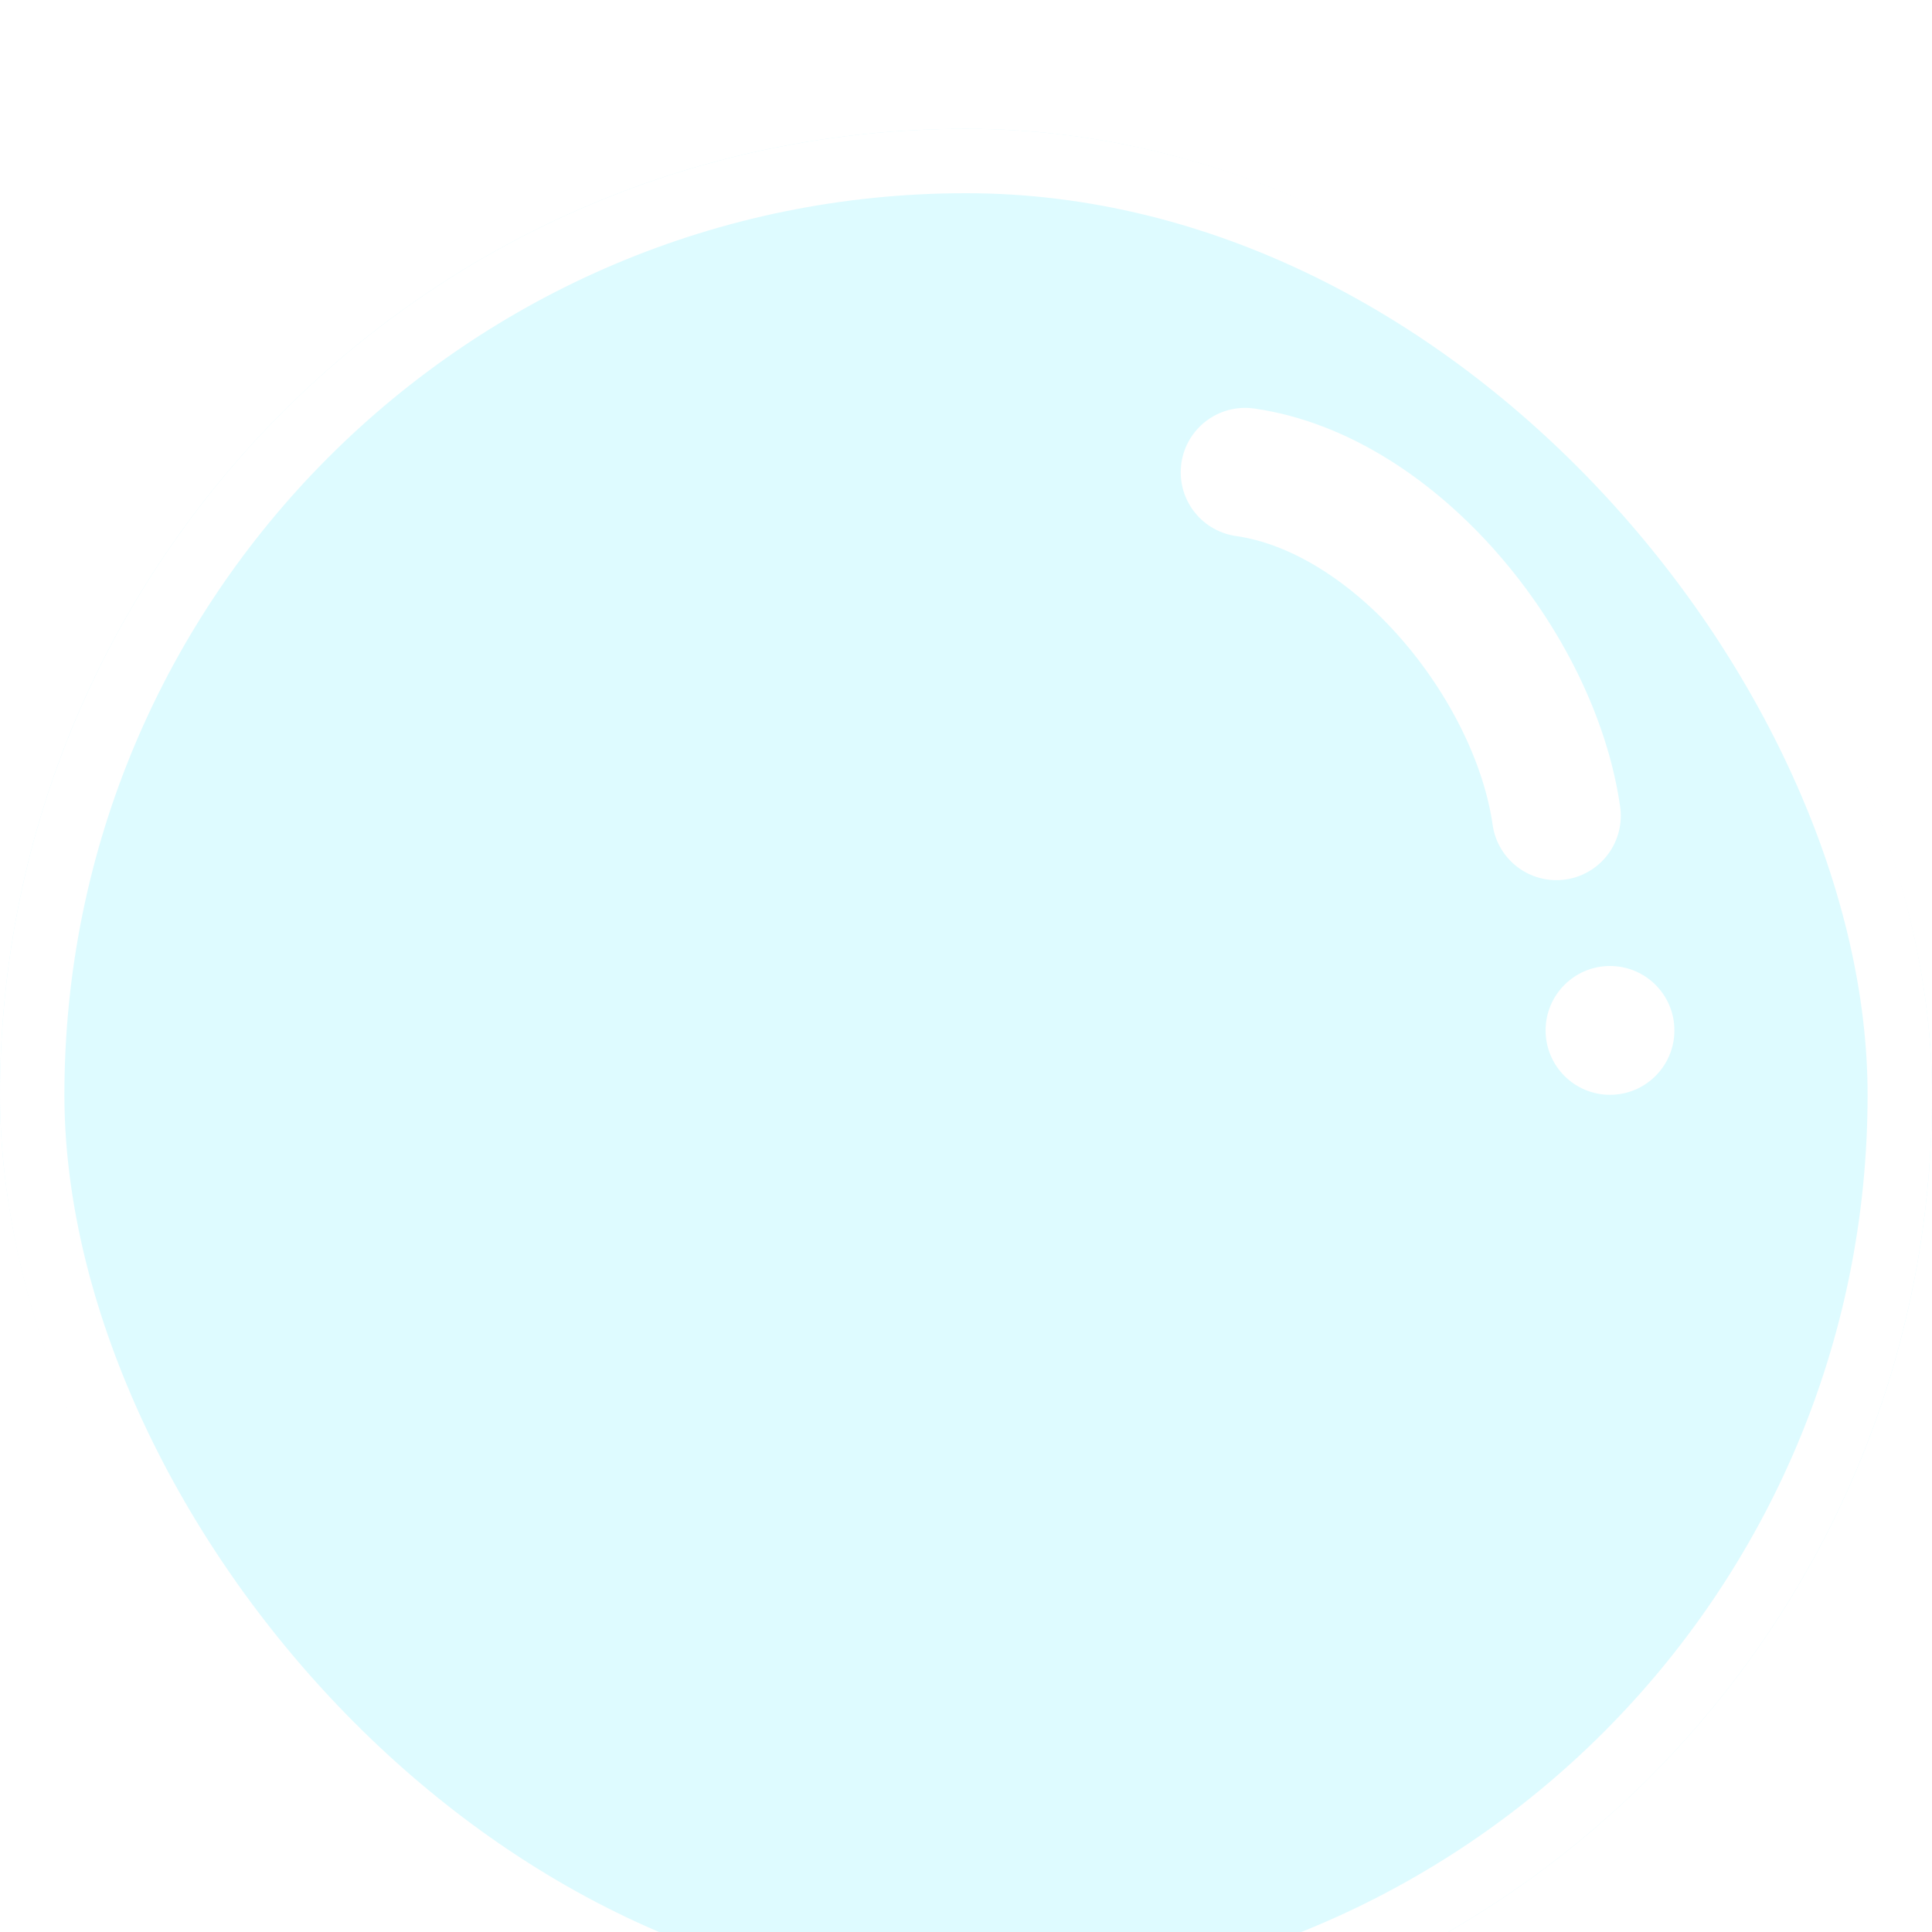 <svg width="60" height="60" viewBox="0 0 60 60" fill="none" xmlns="http://www.w3.org/2000/svg">
<g opacity="0.8" filter="url(#filter0_i_1004_3361)">
<rect width="60" height="60" rx="30" fill="#D6FAFF"/>
<rect x="1" y="1" width="58" height="58" rx="29" stroke="white" stroke-width="2"/>
<path d="M48.335 21.334C47.668 16.667 43.335 11.334 38.668 10.667" stroke="white" stroke-width="4" stroke-linecap="round"/>
<circle cx="50" cy="28" r="2" fill="white"/>
</g>
<defs>
<filter id="filter0_i_1004_3361" x="0" y="0" width="60" height="64" filterUnits="userSpaceOnUse" color-interpolation-filters="sRGB">
<feFlood flood-opacity="0" result="BackgroundImageFix"/>
<feBlend mode="normal" in="SourceGraphic" in2="BackgroundImageFix" result="shape"/>
<feColorMatrix in="SourceAlpha" type="matrix" values="0 0 0 0 0 0 0 0 0 0 0 0 0 0 0 0 0 0 127 0" result="hardAlpha"/>
<feOffset dy="4"/>
<feGaussianBlur stdDeviation="10"/>
<feComposite in2="hardAlpha" operator="arithmetic" k2="-1" k3="1"/>
<feColorMatrix type="matrix" values="0 0 0 0 1 0 0 0 0 1 0 0 0 0 1 0 0 0 0.25 0"/>
<feBlend mode="normal" in2="shape" result="effect1_innerShadow_1004_3361"/>
</filter>
</defs>
</svg>
